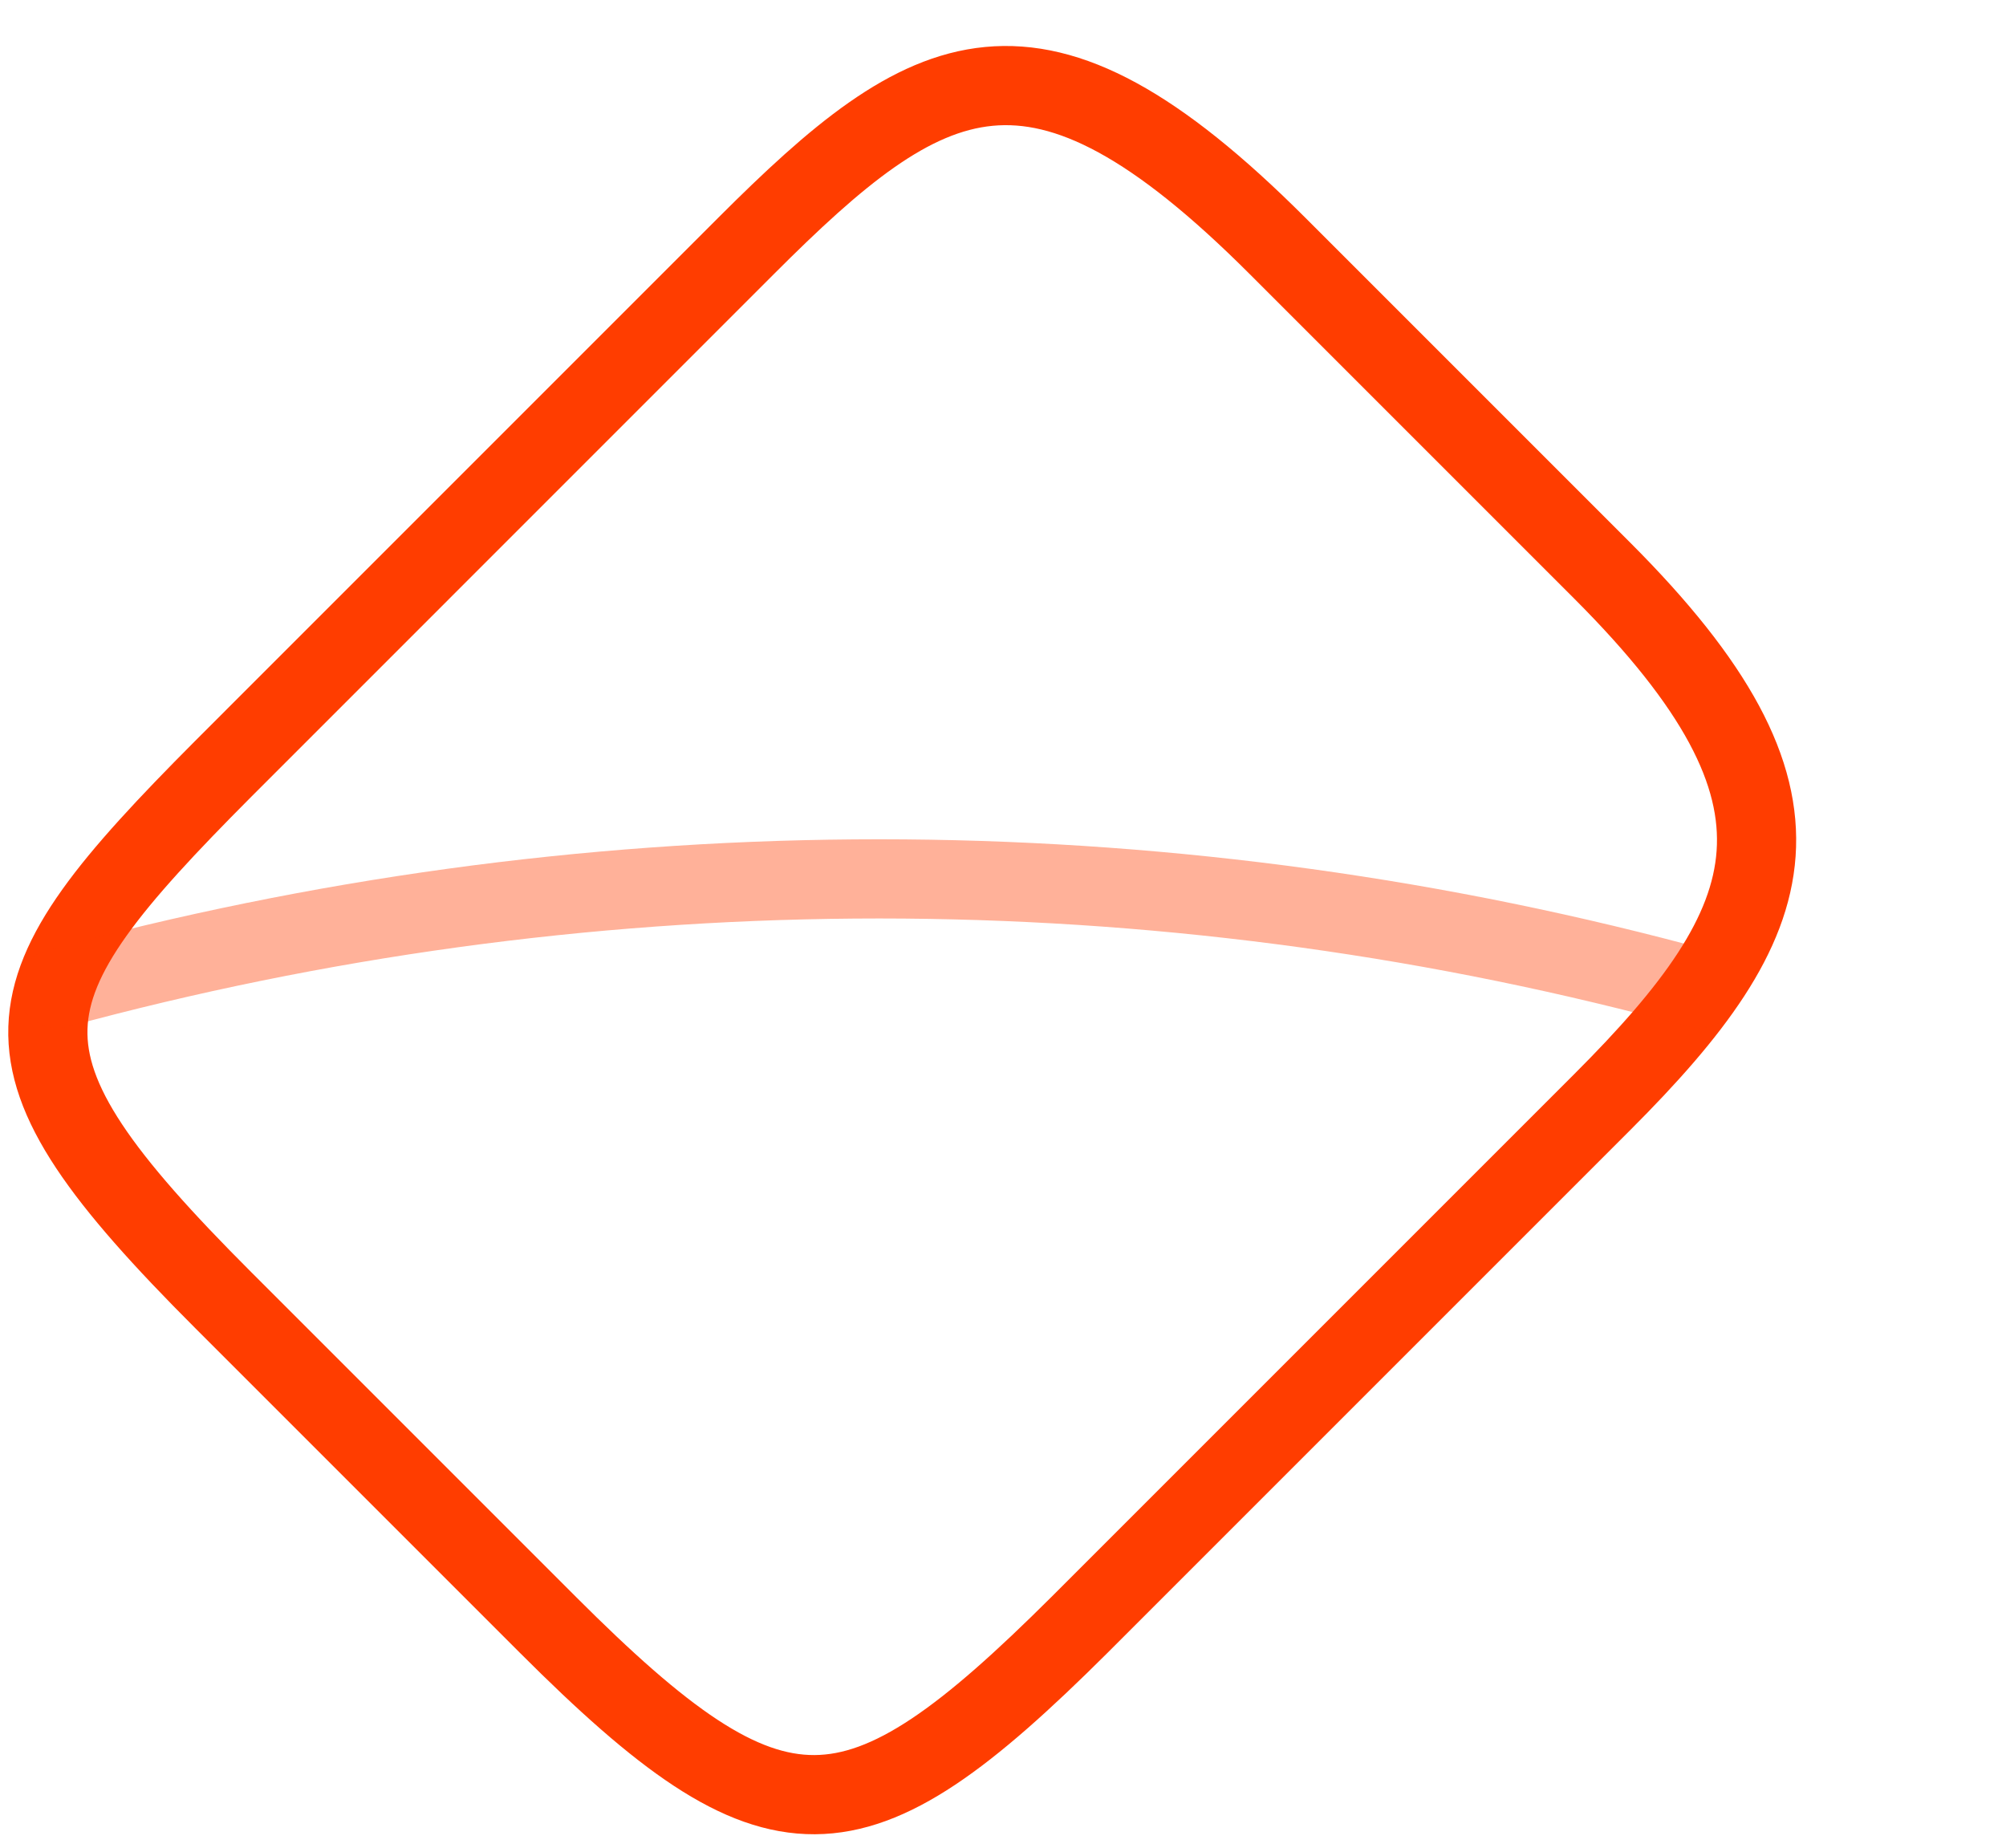 <svg width="38" height="35" viewBox="0 0 38 35" fill="none" xmlns="http://www.w3.org/2000/svg">
<path d="M4.229 24.628L10.382 30.781C14.703 35.102 16.179 35.031 20.447 30.781L30.352 20.876C33.802 17.426 34.673 15.132 30.352 10.81L24.199 4.657C19.593 0.052 17.584 1.207 14.134 4.657L4.229 14.563C-0.022 18.831 -0.377 20.022 4.229 24.628Z" stroke="#FF3D00" stroke-width="1.5" stroke-linecap="round" stroke-linejoin="round"/>
<path opacity="0.4" d="M1.078 18.727C10.966 16.041 21.387 15.952 31.31 18.495L32.199 18.727" stroke="#FF3D00" stroke-width="1.5" stroke-linecap="round" stroke-linejoin="round"/>
</svg>
